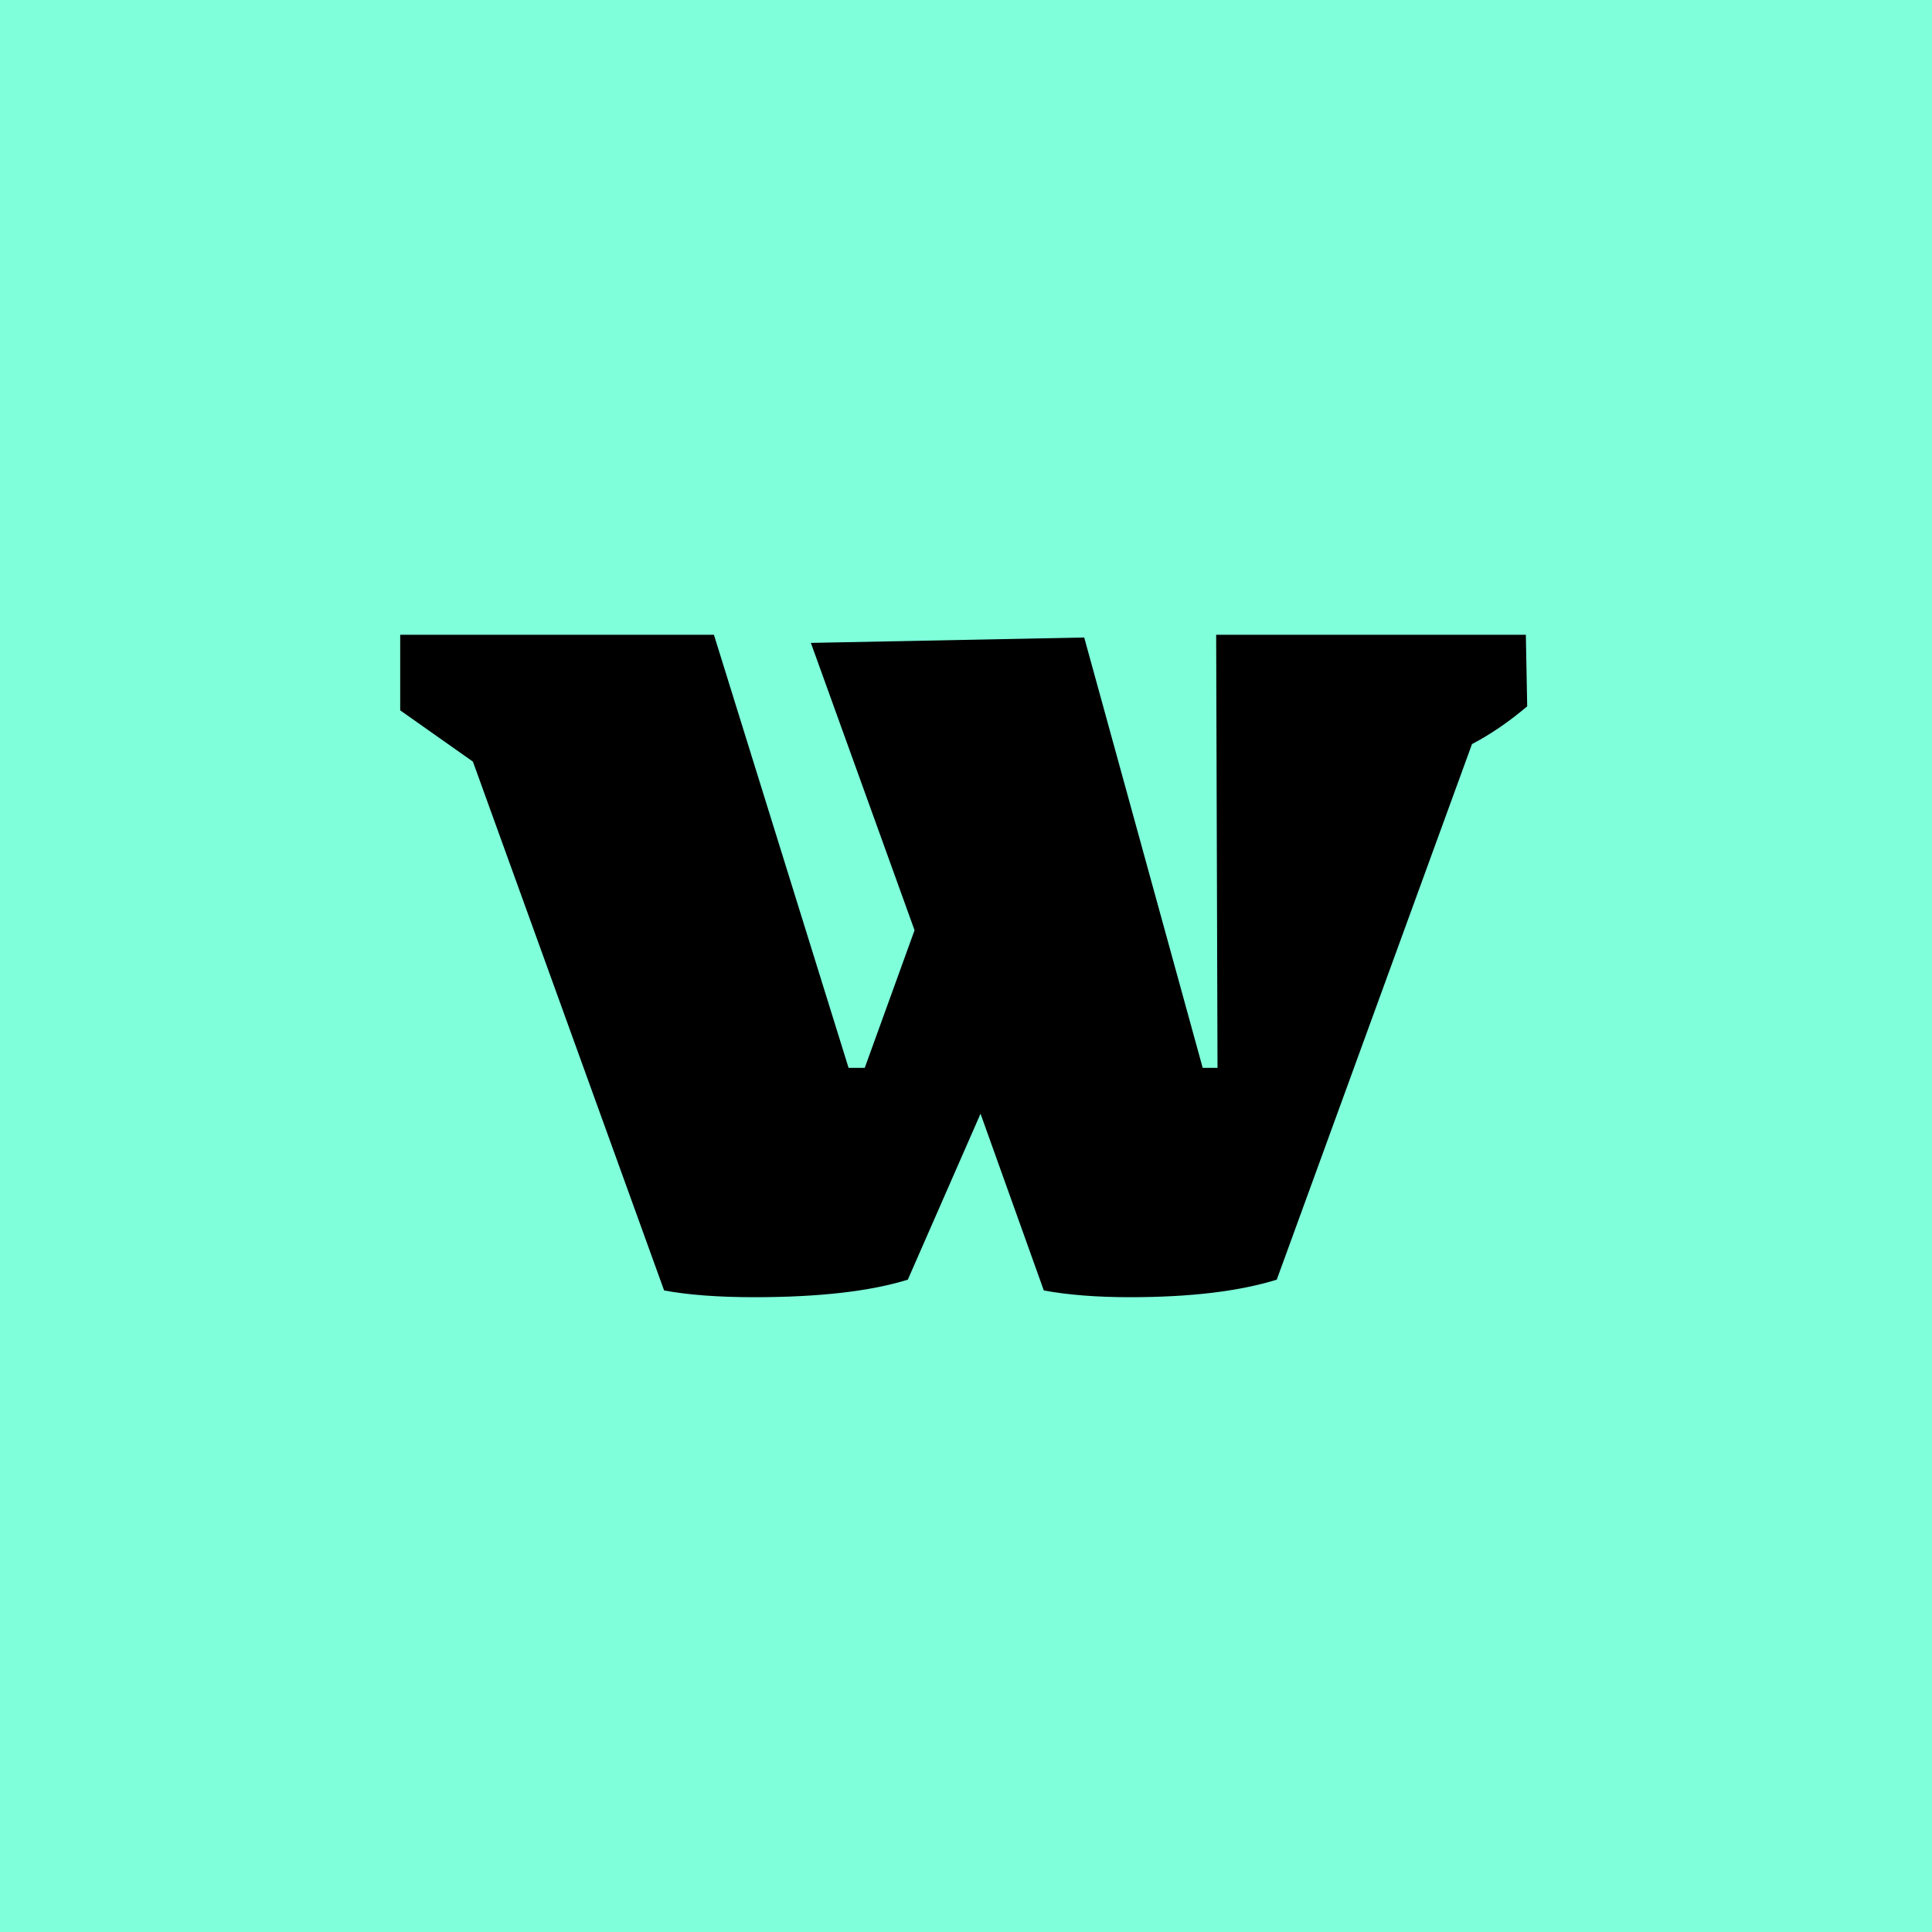 <svg width="420" height="420" viewBox="0 0 420 420" fill="none" xmlns="http://www.w3.org/2000/svg">
<rect width="420" height="420" fill="#80FFDB"/>
<path d="M332 153.544C328.097 156.868 324.097 159.605 319.999 161.756L277.556 278.187C269.36 280.729 258.724 282 245.65 282C238.43 282 232.185 281.511 226.916 280.534L213.159 242.114L197.352 278.187C189.157 280.729 178.033 282 163.983 282C156.178 282 149.64 281.511 144.372 280.534L102.806 165.568L87 154.424V138H155.202L184.473 232.143H187.986L198.816 202.228L176.277 139.76L235.698 138.587L261.456 232.143H264.676L264.384 138H331.707L332 153.544Z" fill="black"/>
</svg>
